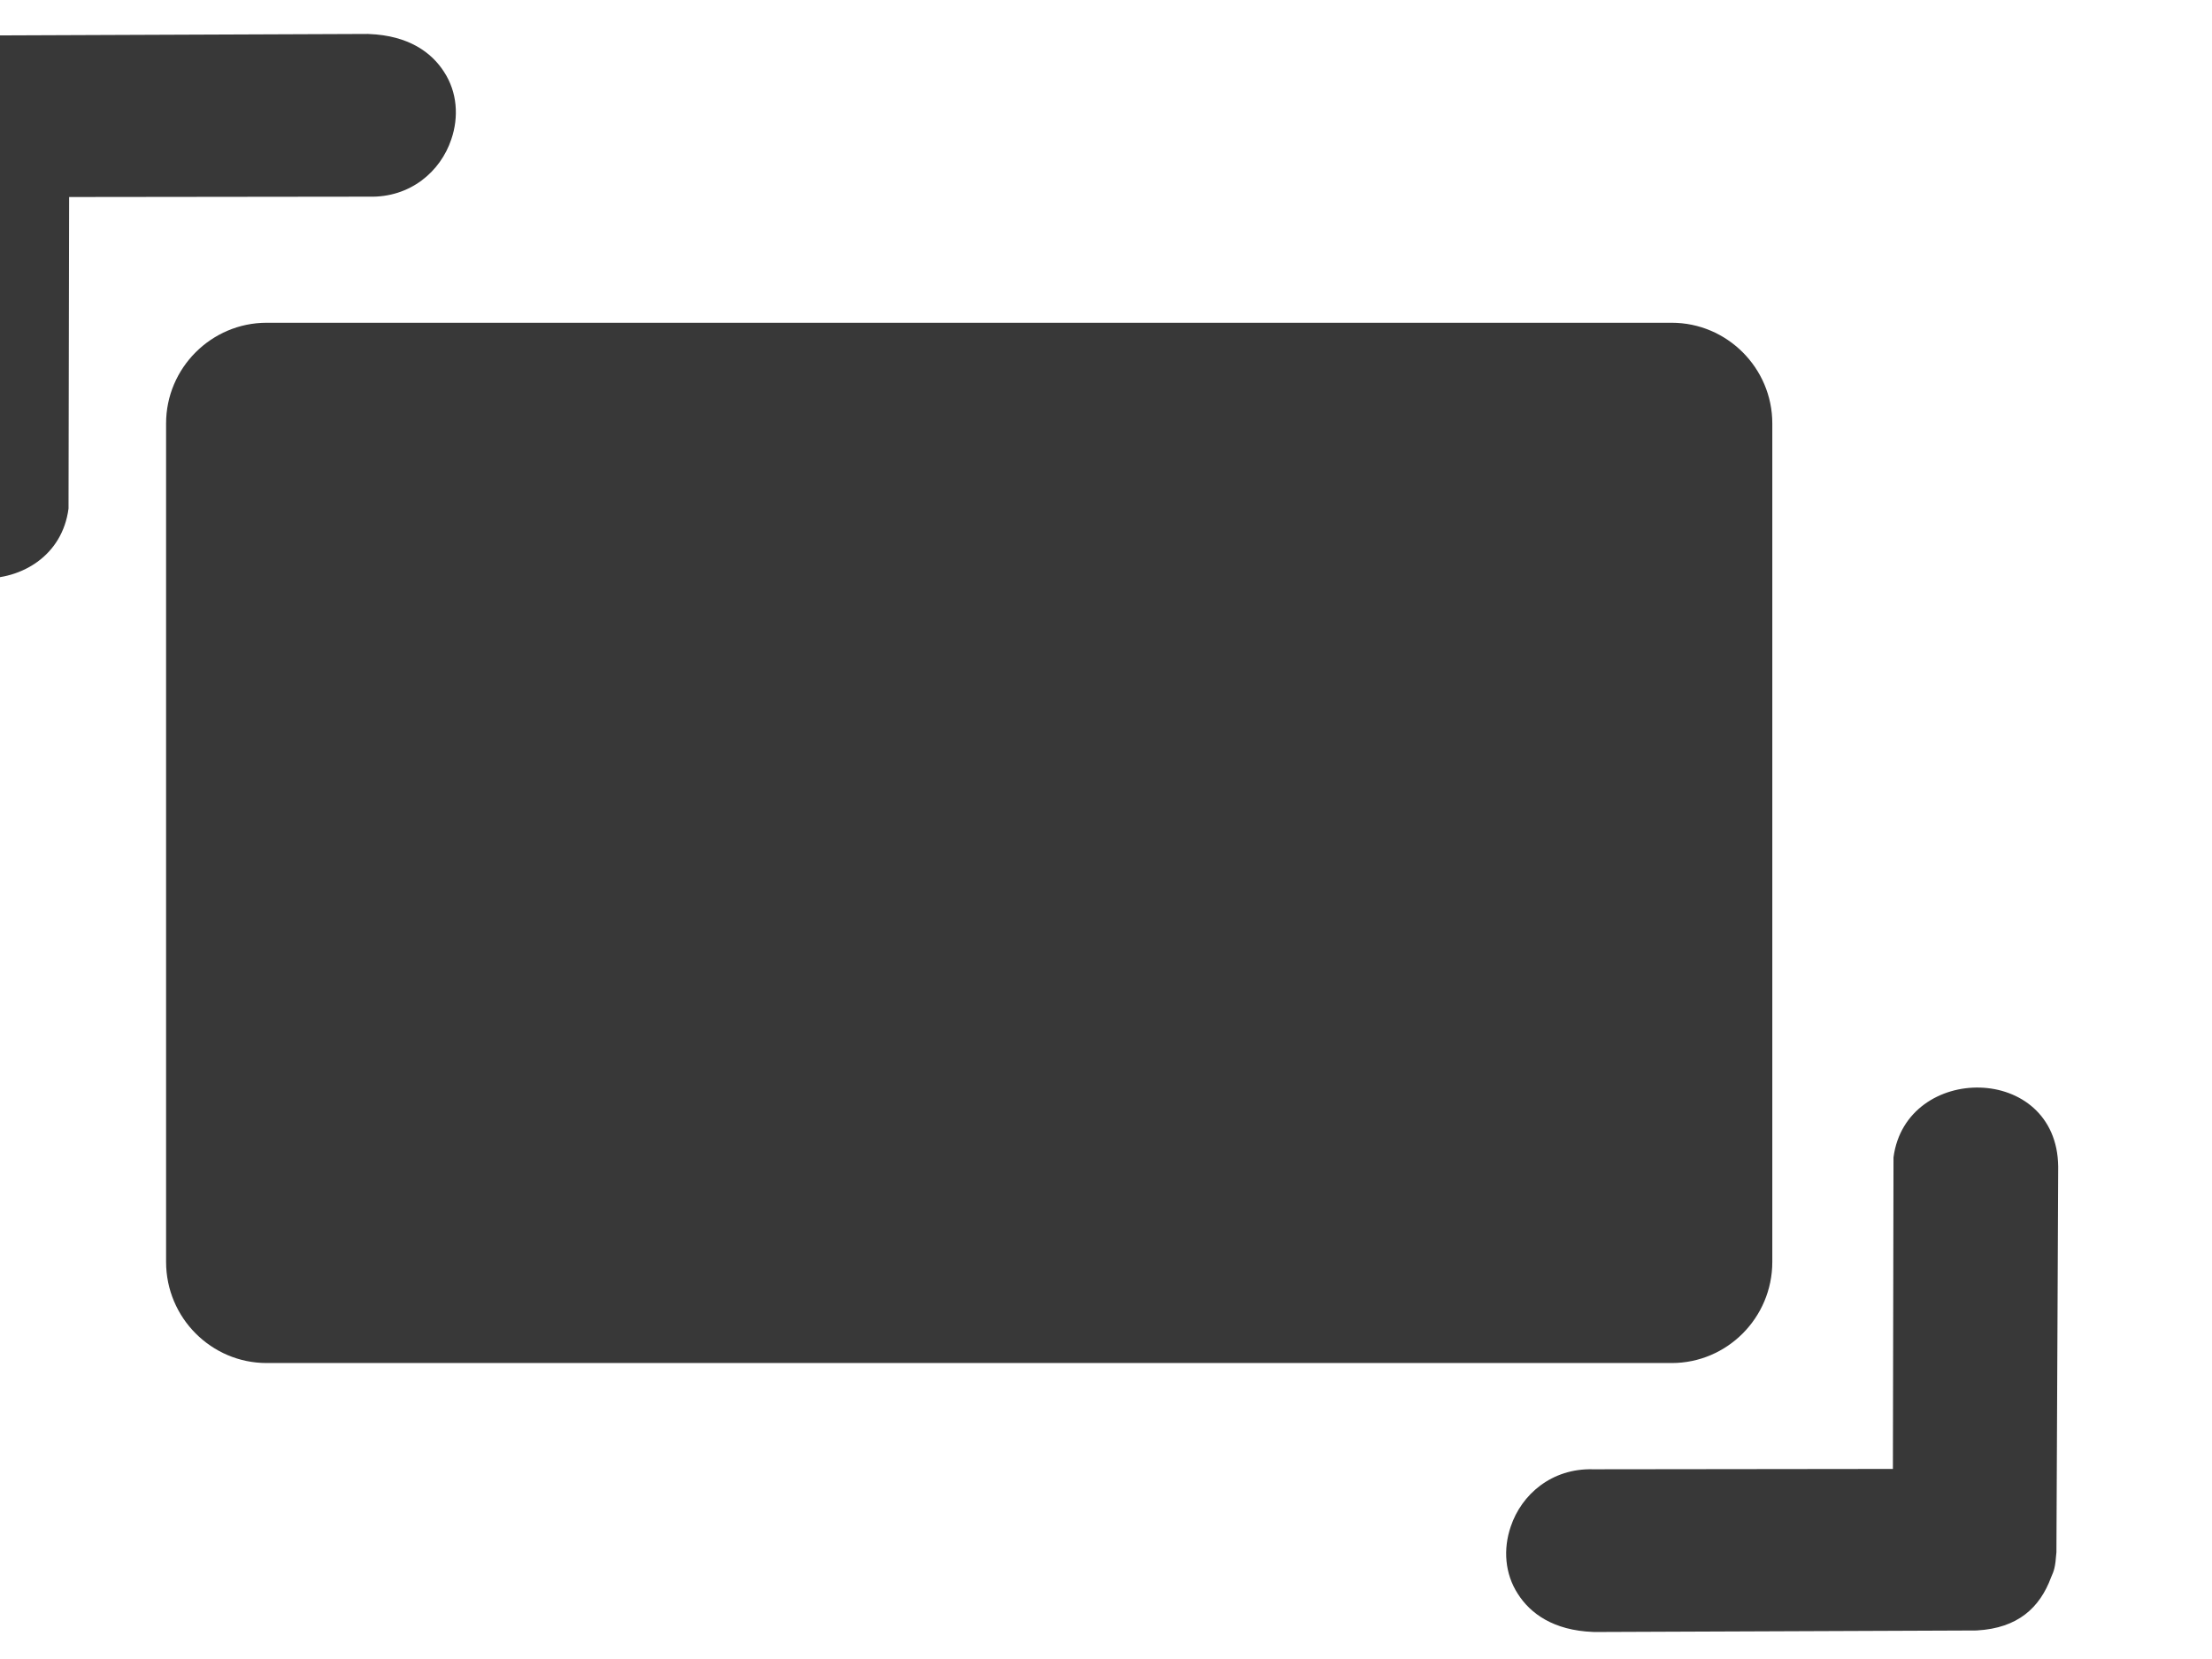 <?xml version="1.0" encoding="UTF-8" standalone="no"?>
<!DOCTYPE svg PUBLIC "-//W3C//DTD SVG 1.1//EN" "http://www.w3.org/Graphics/SVG/1.1/DTD/svg11.dtd">
<svg width="100%" height="100%" viewBox="0 0 28 21" version="1.1" xmlns="http://www.w3.org/2000/svg" xmlns:xlink="http://www.w3.org/1999/xlink" xml:space="preserve" xmlns:serif="http://www.serif.com/" style="fill-rule:evenodd;clip-rule:evenodd;stroke-linejoin:round;stroke-miterlimit:2;">
    <g transform="matrix(1,0,0,1,-8451.68,-3574.77)">
        <g transform="matrix(1,0,0,1,7334.16,3254.74)">
            <g transform="matrix(0.75,0,0,0.738,-2502.38,-388.024)">
                <g transform="matrix(0.87,0,0,0.807,2396.19,127.083)">
                    <path d="M2827.88,1040.4C2827.88,1039.22 2827,1038.26 2825.93,1038.26L2798.67,1038.26C2797.6,1038.26 2796.72,1039.22 2796.72,1040.4L2796.72,1058.22C2796.72,1059.41 2797.6,1060.37 2798.67,1060.37L2825.93,1060.37C2827,1060.37 2827.88,1059.41 2827.88,1058.22L2827.88,1040.4Z" style="fill:rgb(56,56,56);"/>
                </g>
                <g transform="matrix(1,0,0,1,-114.529,-1.13687e-13)">
                    <path d="M4973.01,984.618L4967.95,984.624C4967.25,984.604 4966.74,985.058 4966.56,985.607C4966.43,985.992 4966.46,986.417 4966.68,986.761C4966.89,987.097 4967.28,987.388 4967.95,987.414C4967.96,987.414 4967.97,987.415 4967.97,987.415L4974.4,987.389C4974.41,987.389 4974.42,987.388 4974.43,987.388C4975.12,987.348 4975.49,986.998 4975.68,986.477C4975.73,986.36 4975.75,986.316 4975.77,986.045C4975.77,986.037 4975.77,986.028 4975.77,986.02L4975.8,979.433C4975.78,977.651 4973.23,977.652 4973.02,979.275C4973.02,979.299 4973.02,979.324 4973.02,979.348L4973.01,984.618Z" style="fill:rgb(56,56,56);"/>
                </g>
                <g transform="matrix(-1,0,0,-1,9800.71,1947.42)">
                    <path d="M4973.01,984.618L4967.95,984.624C4967.25,984.604 4966.74,985.058 4966.56,985.607C4966.43,985.992 4966.46,986.417 4966.68,986.761C4966.89,987.097 4967.28,987.388 4967.95,987.414C4967.96,987.414 4967.97,987.415 4967.97,987.415L4974.4,987.389C4974.41,987.389 4974.42,987.388 4974.43,987.388C4975.12,987.348 4975.49,986.998 4975.68,986.477C4975.73,986.36 4975.75,986.316 4975.77,986.045C4975.77,986.037 4975.77,986.028 4975.77,986.02L4975.8,979.433C4975.78,977.651 4973.23,977.652 4973.02,979.275C4973.02,979.299 4973.02,979.324 4973.02,979.348L4973.01,984.618Z" style="fill:rgb(56,56,56);"/>
                </g>
            </g>
        </g>
    </g>
</svg>
